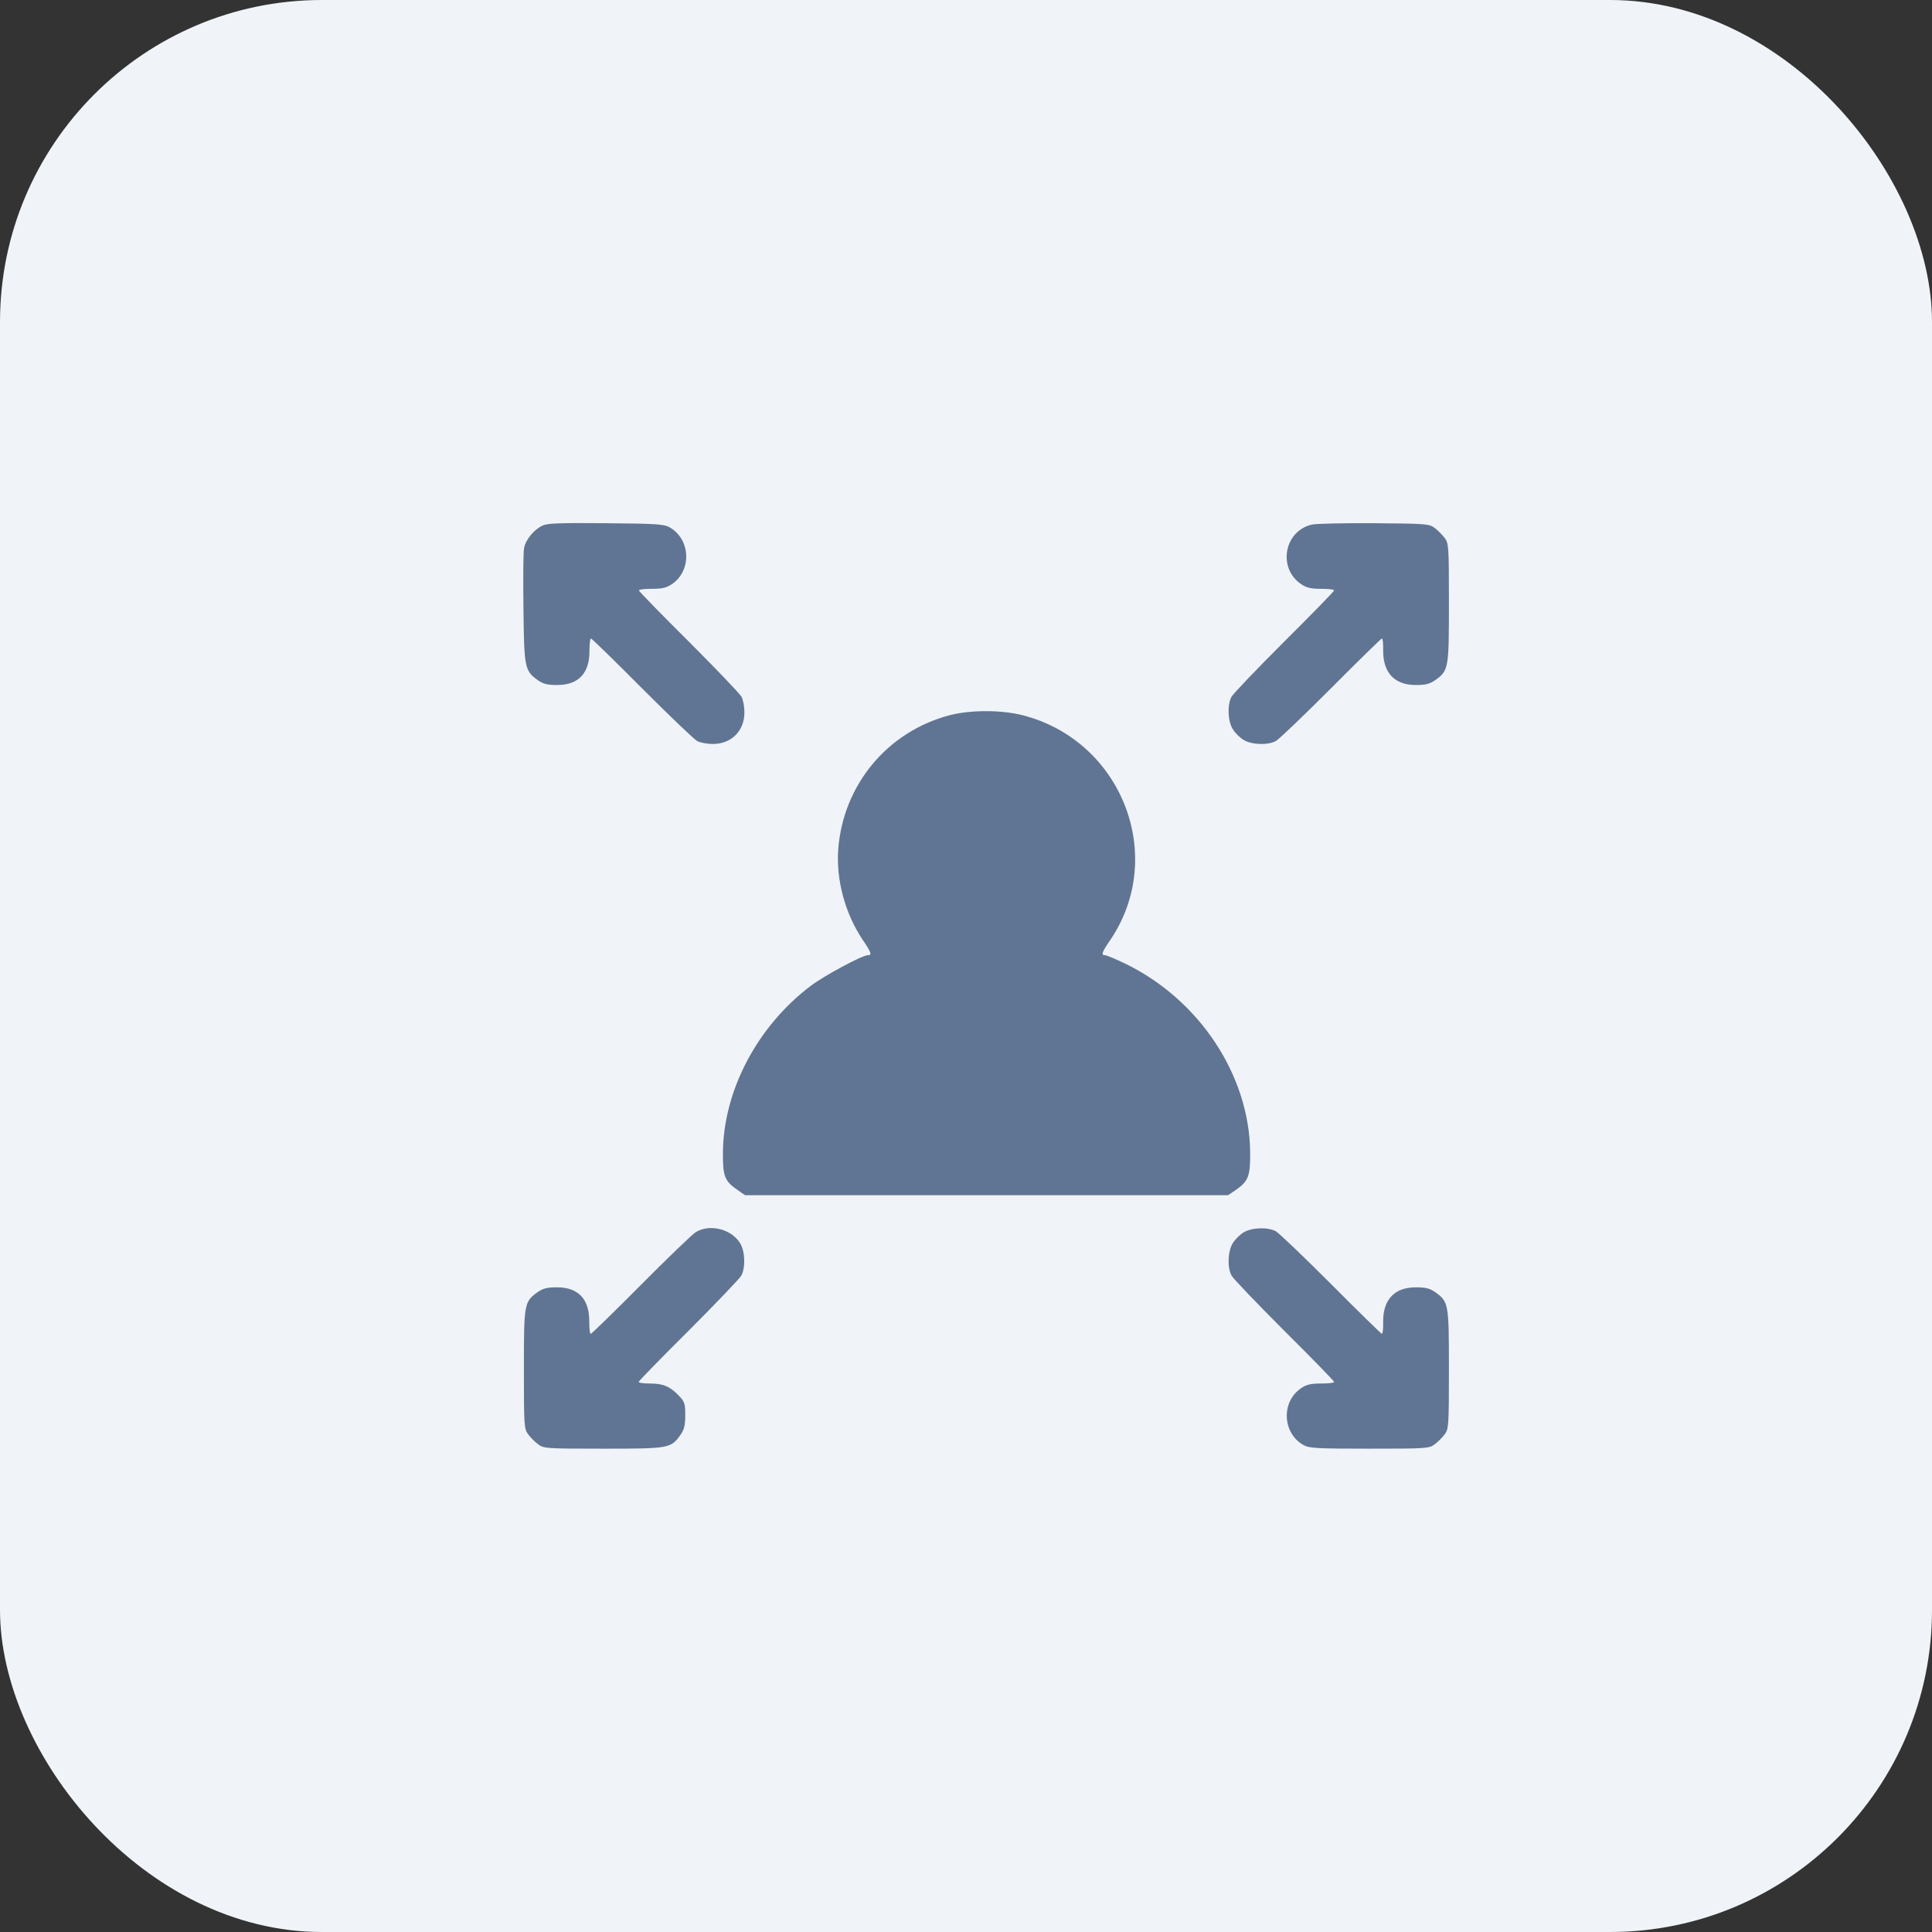 <svg width="48" height="48" viewBox="0 0 48 48" fill="none" xmlns="http://www.w3.org/2000/svg">
<rect x="0" y="0" width="48" height="48" fill="#333333" stroke="none"/>
<rect width="48" height="48" rx="8" fill="#F0F4F9"/>
<path d="M13.483 13.056C13.273 13.148 13.056 13.411 13.021 13.616C13 13.709 12.995 14.387 13.005 15.122C13.021 16.598 13.036 16.665 13.365 16.901C13.499 16.994 13.601 17.019 13.843 17.019C14.373 17.019 14.65 16.726 14.645 16.166C14.645 16.001 14.66 15.863 14.681 15.863C14.702 15.863 15.272 16.418 15.951 17.102C16.629 17.78 17.246 18.371 17.323 18.412C17.4 18.453 17.575 18.484 17.709 18.484C18.172 18.484 18.495 18.16 18.495 17.698C18.495 17.564 18.465 17.389 18.423 17.312C18.382 17.235 17.791 16.618 17.113 15.94C16.429 15.261 15.874 14.691 15.874 14.67C15.874 14.644 16.023 14.629 16.203 14.629C16.454 14.629 16.562 14.603 16.696 14.511C17.195 14.171 17.159 13.39 16.629 13.097C16.485 13.02 16.28 13.01 15.051 12.999C13.946 12.989 13.601 12.999 13.483 13.056Z" fill="#607593"/>
<path d="M32.585 13.035C31.901 13.2 31.742 14.115 32.323 14.51C32.456 14.603 32.565 14.629 32.816 14.629C32.996 14.629 33.145 14.644 33.145 14.67C33.145 14.69 32.59 15.261 31.907 15.94C31.228 16.618 30.637 17.235 30.596 17.312C30.488 17.513 30.503 17.913 30.627 18.114C30.683 18.207 30.801 18.325 30.894 18.381C31.094 18.505 31.495 18.52 31.696 18.412C31.773 18.371 32.39 17.78 33.068 17.101C33.747 16.418 34.318 15.862 34.333 15.862C34.353 15.862 34.369 15.996 34.364 16.155C34.359 16.716 34.647 17.019 35.176 17.019C35.418 17.019 35.52 16.993 35.654 16.901C35.993 16.659 35.998 16.618 35.998 14.978C35.998 13.57 35.993 13.498 35.891 13.364C35.834 13.287 35.721 13.174 35.644 13.117C35.51 13.014 35.428 13.009 34.132 12.999C33.377 12.994 32.683 13.009 32.585 13.035Z" fill="#607593"/>
<path d="M23.596 17.769C22.043 18.175 20.943 19.506 20.825 21.11C20.773 21.866 20.994 22.683 21.421 23.331C21.647 23.665 21.673 23.732 21.56 23.732C21.421 23.732 20.475 24.241 20.136 24.498C18.815 25.5 17.977 27.089 17.961 28.626C17.956 29.233 18.002 29.346 18.342 29.577L18.511 29.695H24.511H30.51L30.679 29.582C31.019 29.346 31.065 29.233 31.06 28.626C31.039 26.709 29.795 24.832 27.95 23.938C27.713 23.825 27.492 23.732 27.456 23.732C27.348 23.732 27.374 23.66 27.6 23.331C28.988 21.249 27.862 18.396 25.405 17.769C24.881 17.635 24.11 17.635 23.596 17.769Z" fill="#607593"/>
<path d="M17.282 30.615C17.2 30.666 16.583 31.258 15.92 31.926C15.257 32.594 14.697 33.139 14.676 33.139C14.655 33.139 14.64 33 14.64 32.836C14.645 32.276 14.368 31.983 13.838 31.983C13.597 31.983 13.494 32.008 13.36 32.101C13.021 32.342 13.016 32.383 13.016 34.023C13.016 35.432 13.021 35.504 13.124 35.638C13.18 35.715 13.293 35.828 13.37 35.884C13.504 35.987 13.576 35.992 14.985 35.992C16.624 35.992 16.666 35.987 16.907 35.648C17 35.514 17.025 35.411 17.025 35.159C17.025 34.877 17.01 34.825 16.871 34.681C16.65 34.445 16.475 34.373 16.151 34.373C15.997 34.373 15.869 34.358 15.869 34.332C15.869 34.311 16.424 33.741 17.108 33.062C17.786 32.383 18.377 31.767 18.419 31.689C18.526 31.489 18.511 31.088 18.388 30.887C18.172 30.533 17.627 30.399 17.282 30.615Z" fill="#607593"/>
<path d="M30.894 30.62C30.801 30.677 30.683 30.795 30.627 30.887C30.503 31.088 30.488 31.489 30.596 31.689C30.637 31.767 31.228 32.383 31.907 33.062C32.59 33.741 33.145 34.311 33.145 34.332C33.145 34.358 32.996 34.373 32.816 34.373C32.565 34.373 32.456 34.399 32.323 34.491C31.824 34.83 31.86 35.612 32.39 35.905C32.534 35.982 32.724 35.992 34.03 35.992C35.438 35.992 35.51 35.987 35.644 35.884C35.721 35.828 35.834 35.715 35.891 35.638C35.993 35.504 35.998 35.432 35.998 34.023C35.998 32.383 35.993 32.342 35.654 32.101C35.52 32.008 35.418 31.983 35.176 31.983C34.647 31.983 34.359 32.286 34.364 32.841C34.369 33.005 34.353 33.139 34.333 33.139C34.318 33.139 33.747 32.584 33.068 31.9C32.39 31.222 31.773 30.631 31.696 30.589C31.495 30.481 31.094 30.497 30.894 30.62Z" fill="#607593"/>
</svg>
